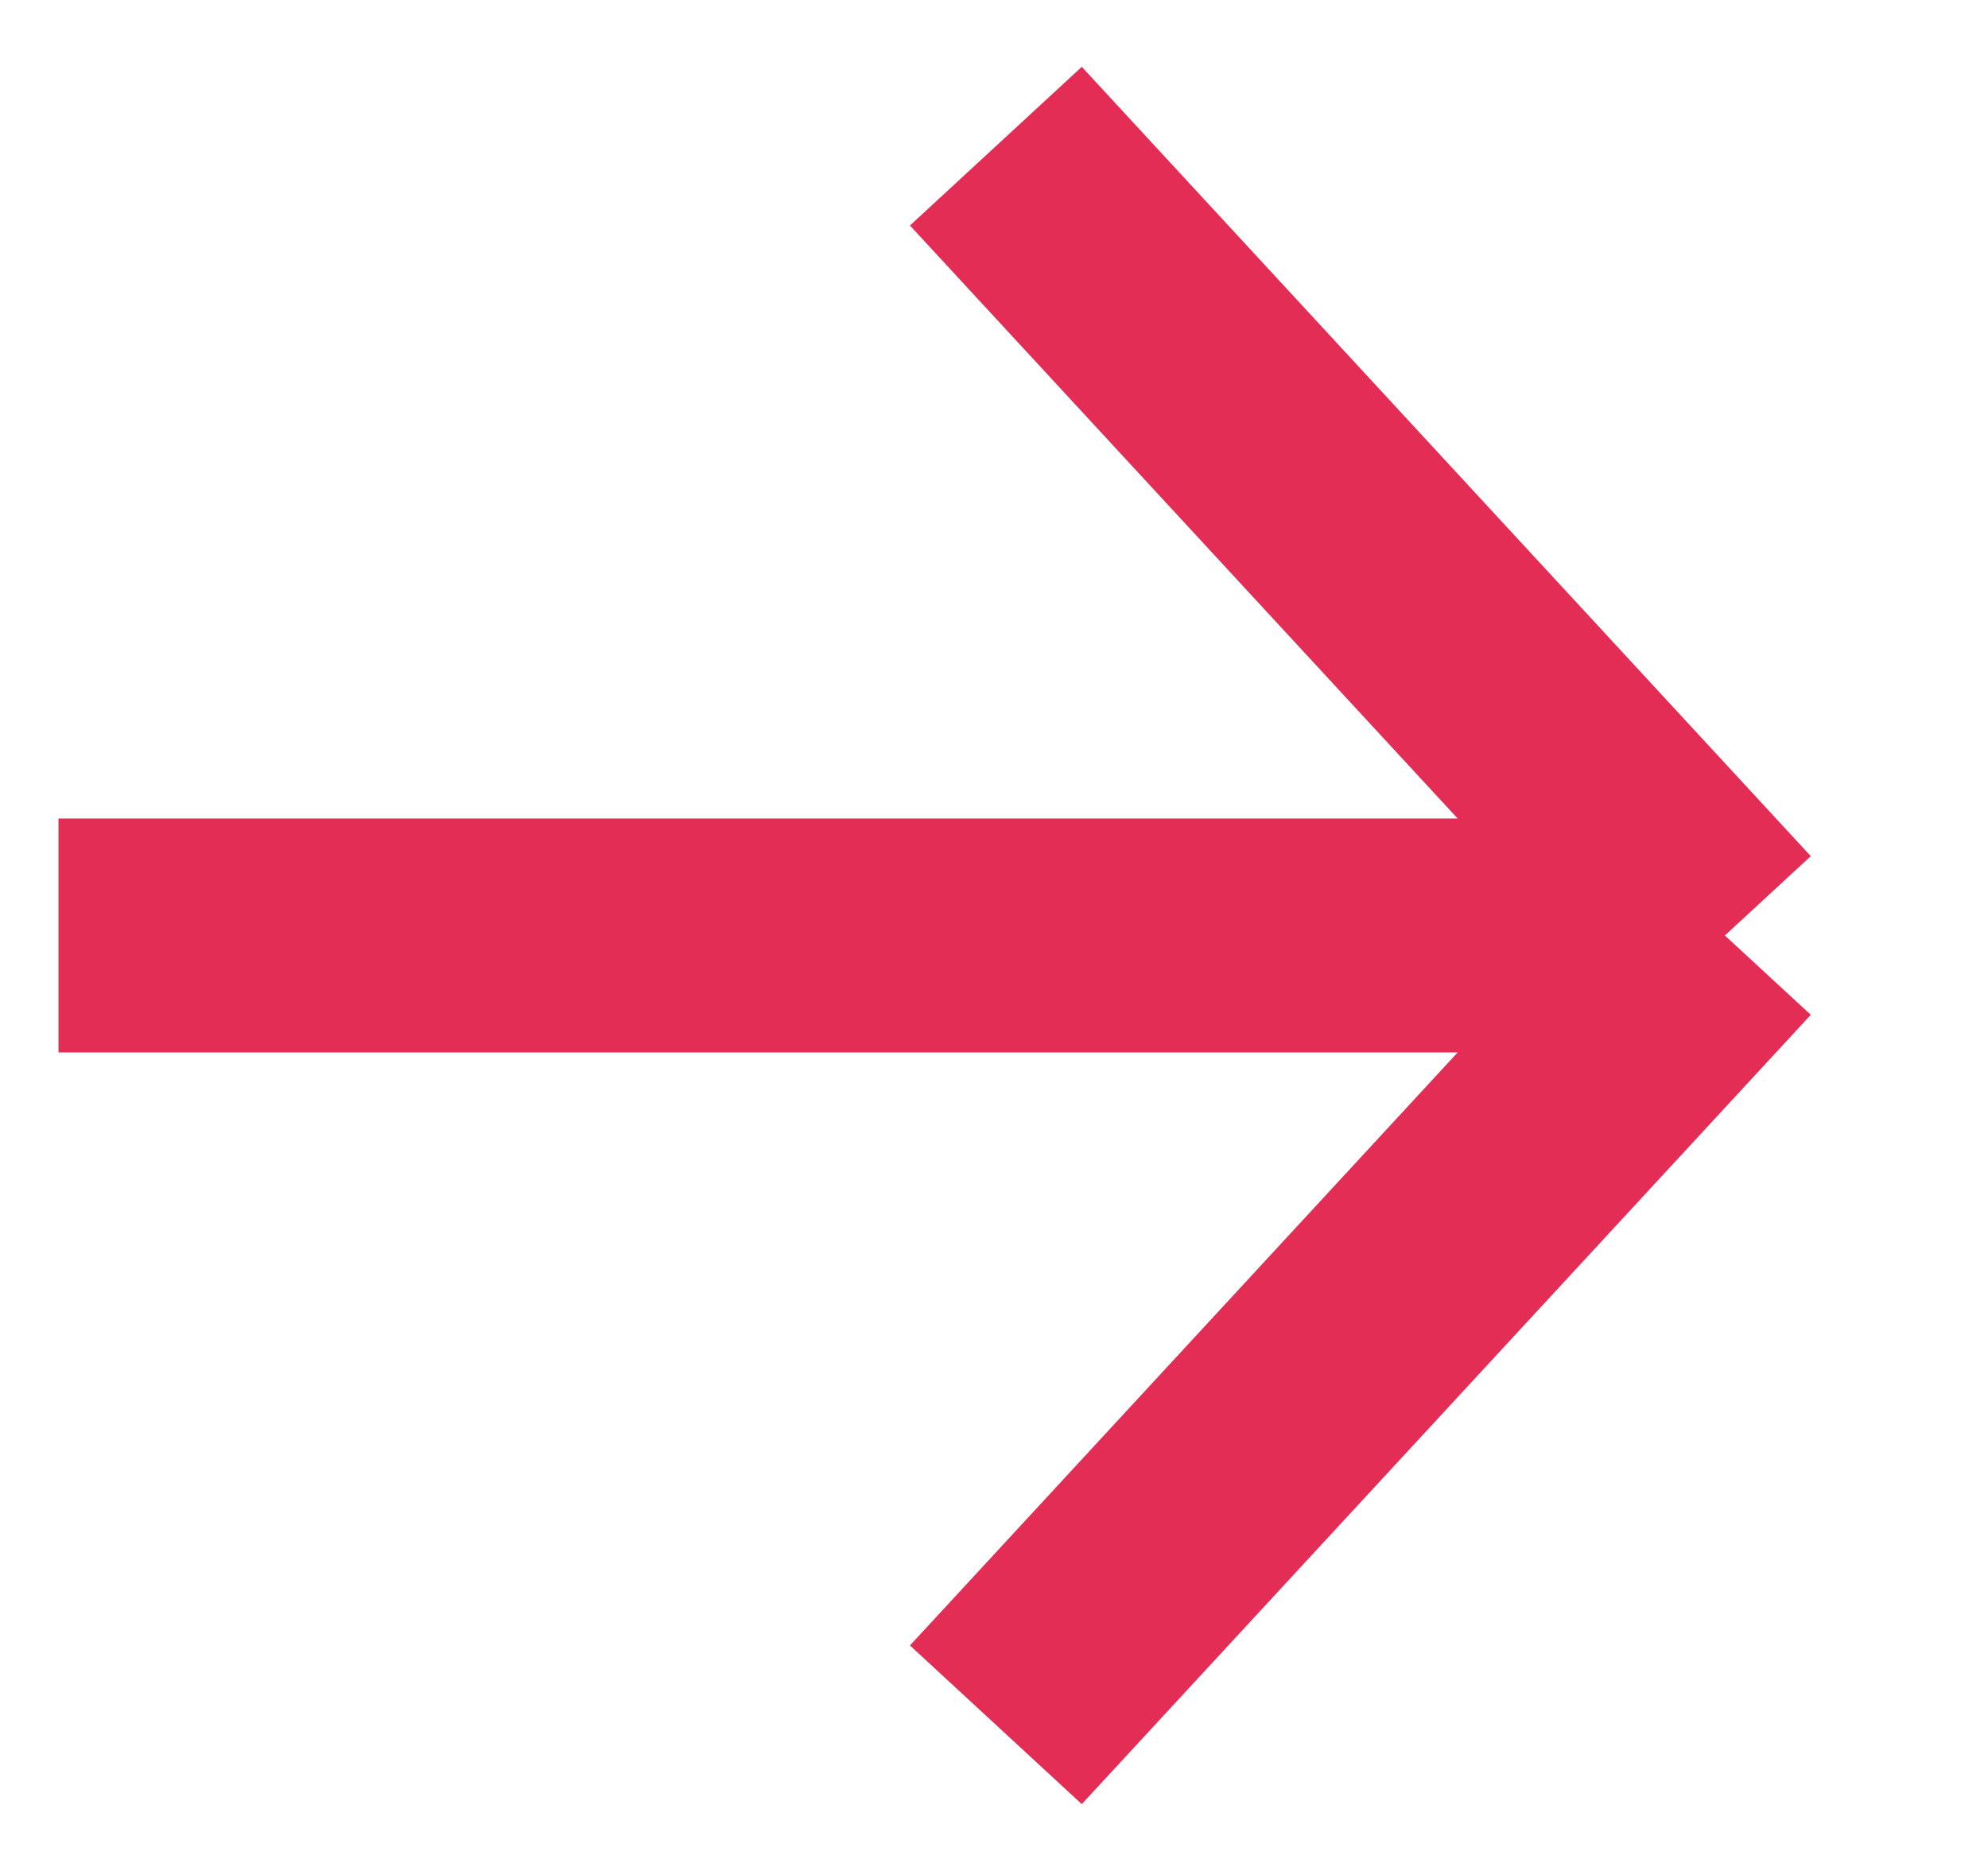 <svg width="17" height="16" viewBox="0 0 17 16" fill="none" xmlns="http://www.w3.org/2000/svg">
<path d="M0.5 8L14.75 8M14.75 8L8.516 1.25M14.75 8L8.516 14.75" stroke="#E32D55" stroke-width="2"/>
</svg>
